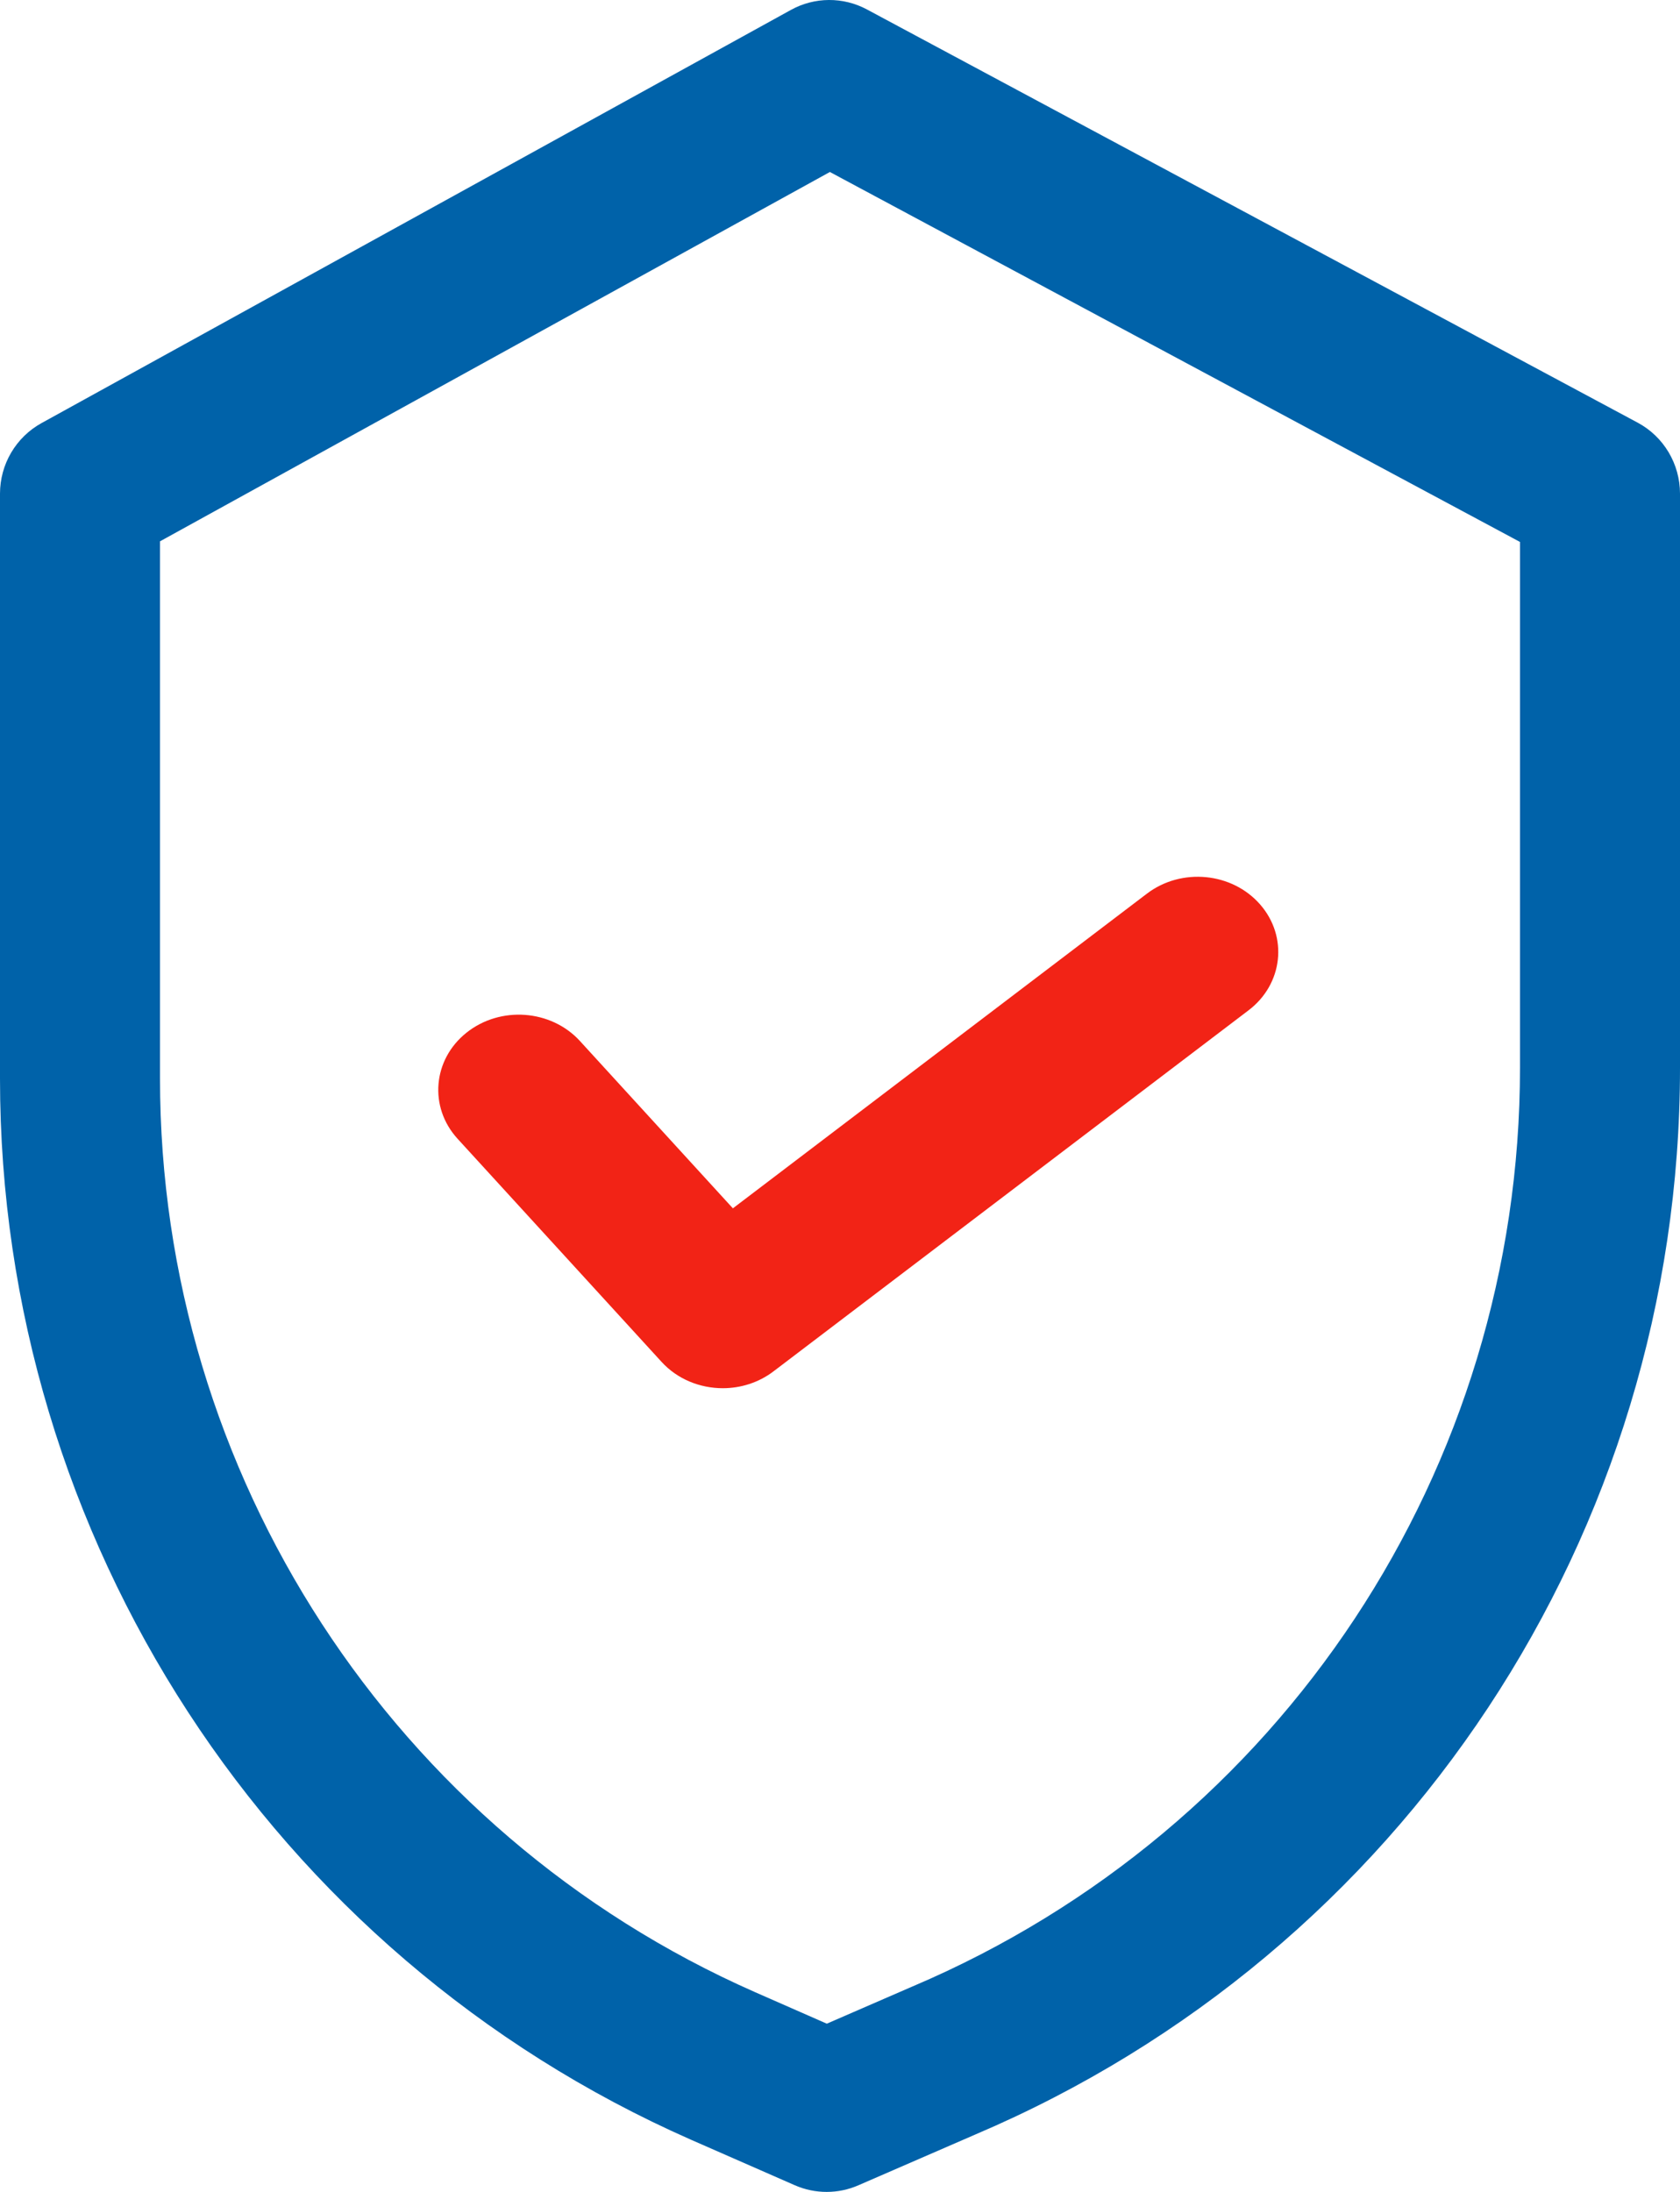<?xml version="1.0" encoding="UTF-8"?> <svg xmlns="http://www.w3.org/2000/svg" width="46" height="60" viewBox="0 0 46 60" fill="none"> <path d="M44.84 11.569L23.738 0.259C23.086 -0.091 22.303 -0.086 21.655 0.272L1.138 11.581C0.436 11.968 0 12.708 0 13.513V29.523C0 42.102 7.422 53.501 18.912 58.568L21.759 59.816C22.038 59.939 22.337 60 22.635 60C22.931 60 23.226 59.94 23.503 59.819L26.709 58.427C38.428 53.439 46 41.979 46 29.229V13.513C46 12.699 45.554 11.951 44.84 11.569ZM41.619 29.229C41.619 40.208 35.094 50.077 24.995 54.372C24.99 54.374 24.985 54.376 24.98 54.378L22.639 55.395L20.667 54.529C10.774 50.167 4.381 40.351 4.381 29.522V14.818L22.723 4.708L41.619 14.835V29.229H41.619Z" fill="#0062A9"></path> <path d="M34.505 24.76C33.737 23.878 32.348 23.744 31.404 24.462L20.067 33.076L15.88 28.497C15.09 27.632 13.698 27.53 12.773 28.268C11.847 29.006 11.738 30.306 12.528 31.171L18.113 37.278C18.548 37.755 19.167 38 19.79 38C20.279 38 20.772 37.849 21.18 37.538L34.186 27.656C35.131 26.939 35.274 25.642 34.505 24.76Z" fill="#F22316"></path> </svg> 